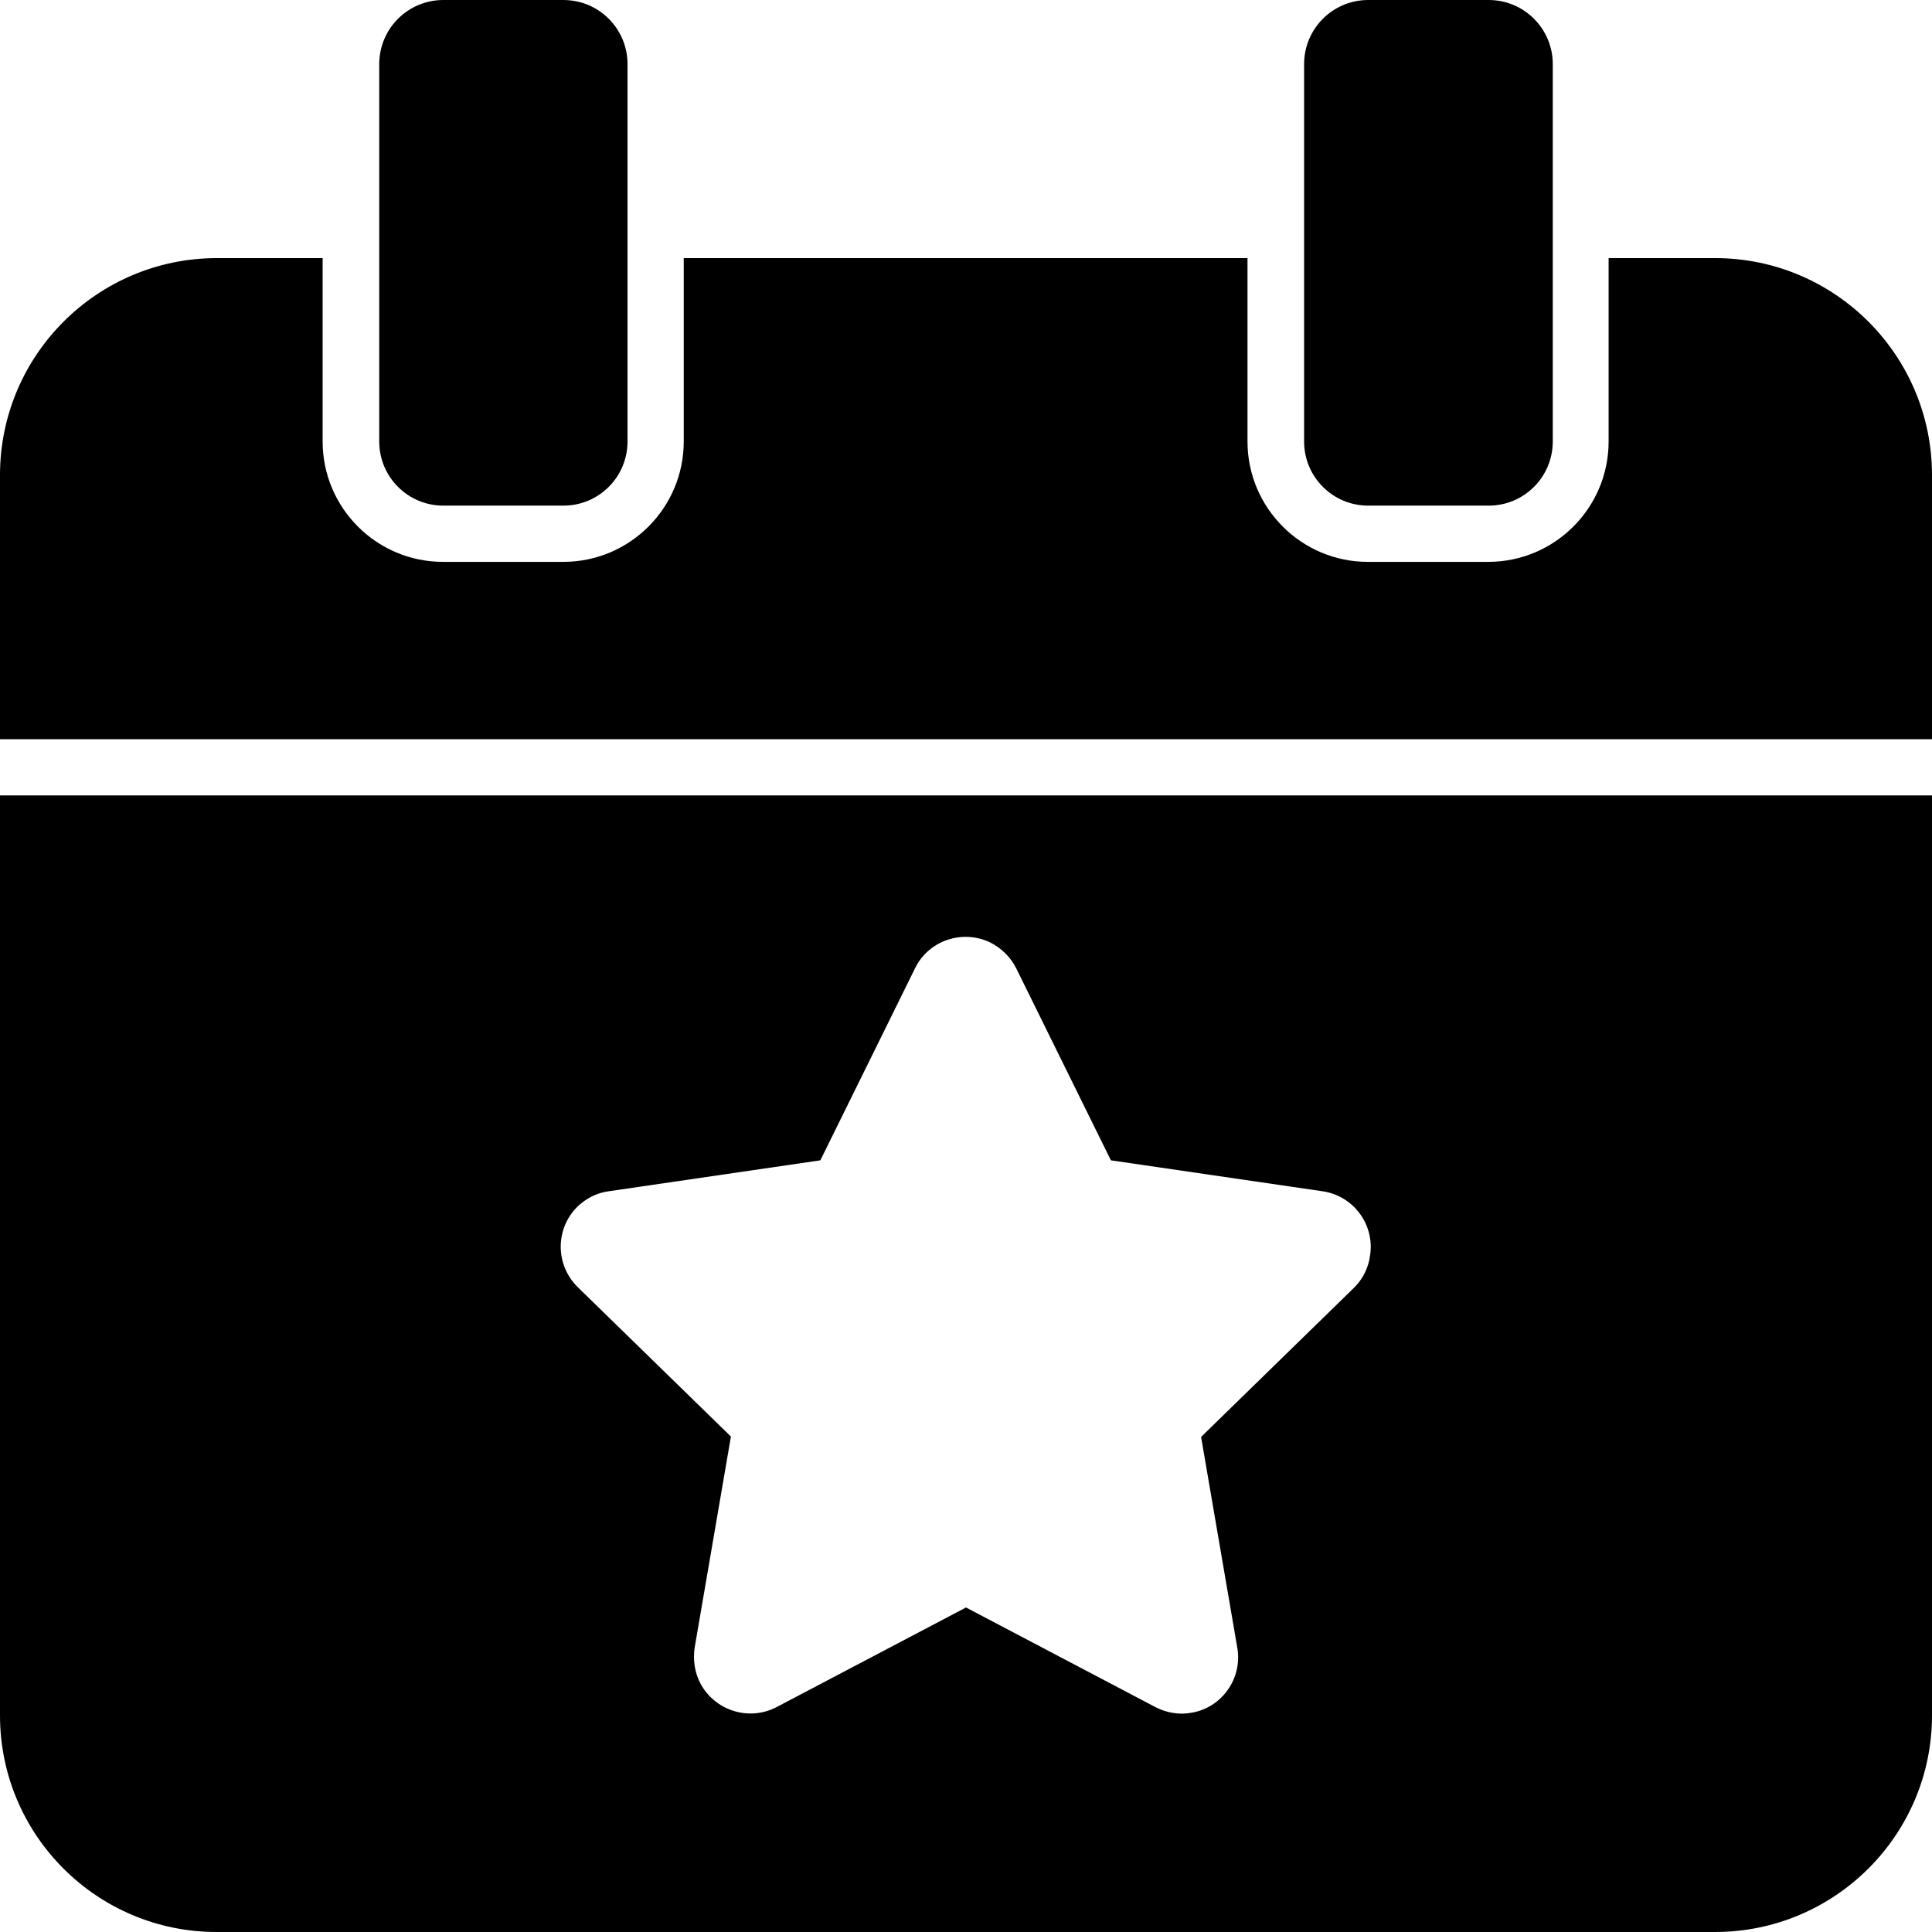 <svg xmlns="http://www.w3.org/2000/svg" id="Layer_1" viewBox="0 0 512 512"><g id="Layer_2_00000001638050994021595460000013887618414444733349_"><g id="white_copy_9"><g id="_65"><path d="m117.5 134h31.8c9.4 0 17-7.6 17-17v-100c0-9.4-7.6-17-17-17h-31.8c-9.4 0-17 7.6-17 17v100c0 9.4 7.6 17 17 17z"></path><path d="m362.6 134h31.9c9.4 0 17-7.6 17-17v-100c0-9.4-7.6-17-17-17h-31.9c-9.4 0-17 7.6-17 17v100c0 9.4 7.6 17 17 17z"></path><path d="m454.5 68.4h-28.2v48.6c0 17.6-14.3 31.9-31.9 31.9h-31.9c-17.6 0-31.9-14.3-31.9-31.9v-48.6h-149.4v48.6c0 17.6-14.3 31.9-31.9 31.9h-31.9c-17.6 0-31.9-14.3-31.9-31.9v-48.6h-28c-31.8 0-57.5 25.8-57.5 57.5v70h512v-70c0-31.7-25.7-57.5-57.5-57.5z"></path><path d="m0 210.8v243.8c0 31.7 25.7 57.4 57.4 57.4h397.1c31.7 0 57.5-25.7 57.5-57.4v-243.8zm358.9 130.4-40.6 39.6 9.6 55.9c1.4 8.1-4.1 15.9-12.2 17.2-3.2.6-6.6 0-9.5-1.5l-50.2-26.4-50.2 26.4c-7.3 3.8-16.3 1-20.2-6.3-1.5-2.9-2-6.2-1.5-9.5l9.6-55.9-40.6-39.6c-5.9-5.8-6-15.2-.3-21.1 2.3-2.3 5.3-3.9 8.5-4.3l56.1-8.2 25.1-50.9c3.6-7.4 12.6-10.4 20-6.8 2.9 1.5 5.3 3.8 6.8 6.8l25.1 50.9 56.1 8.2c8.2 1.2 13.8 8.8 12.6 16.9-.4 3.3-1.9 6.3-4.2 8.6z"></path></g></g></g></svg>